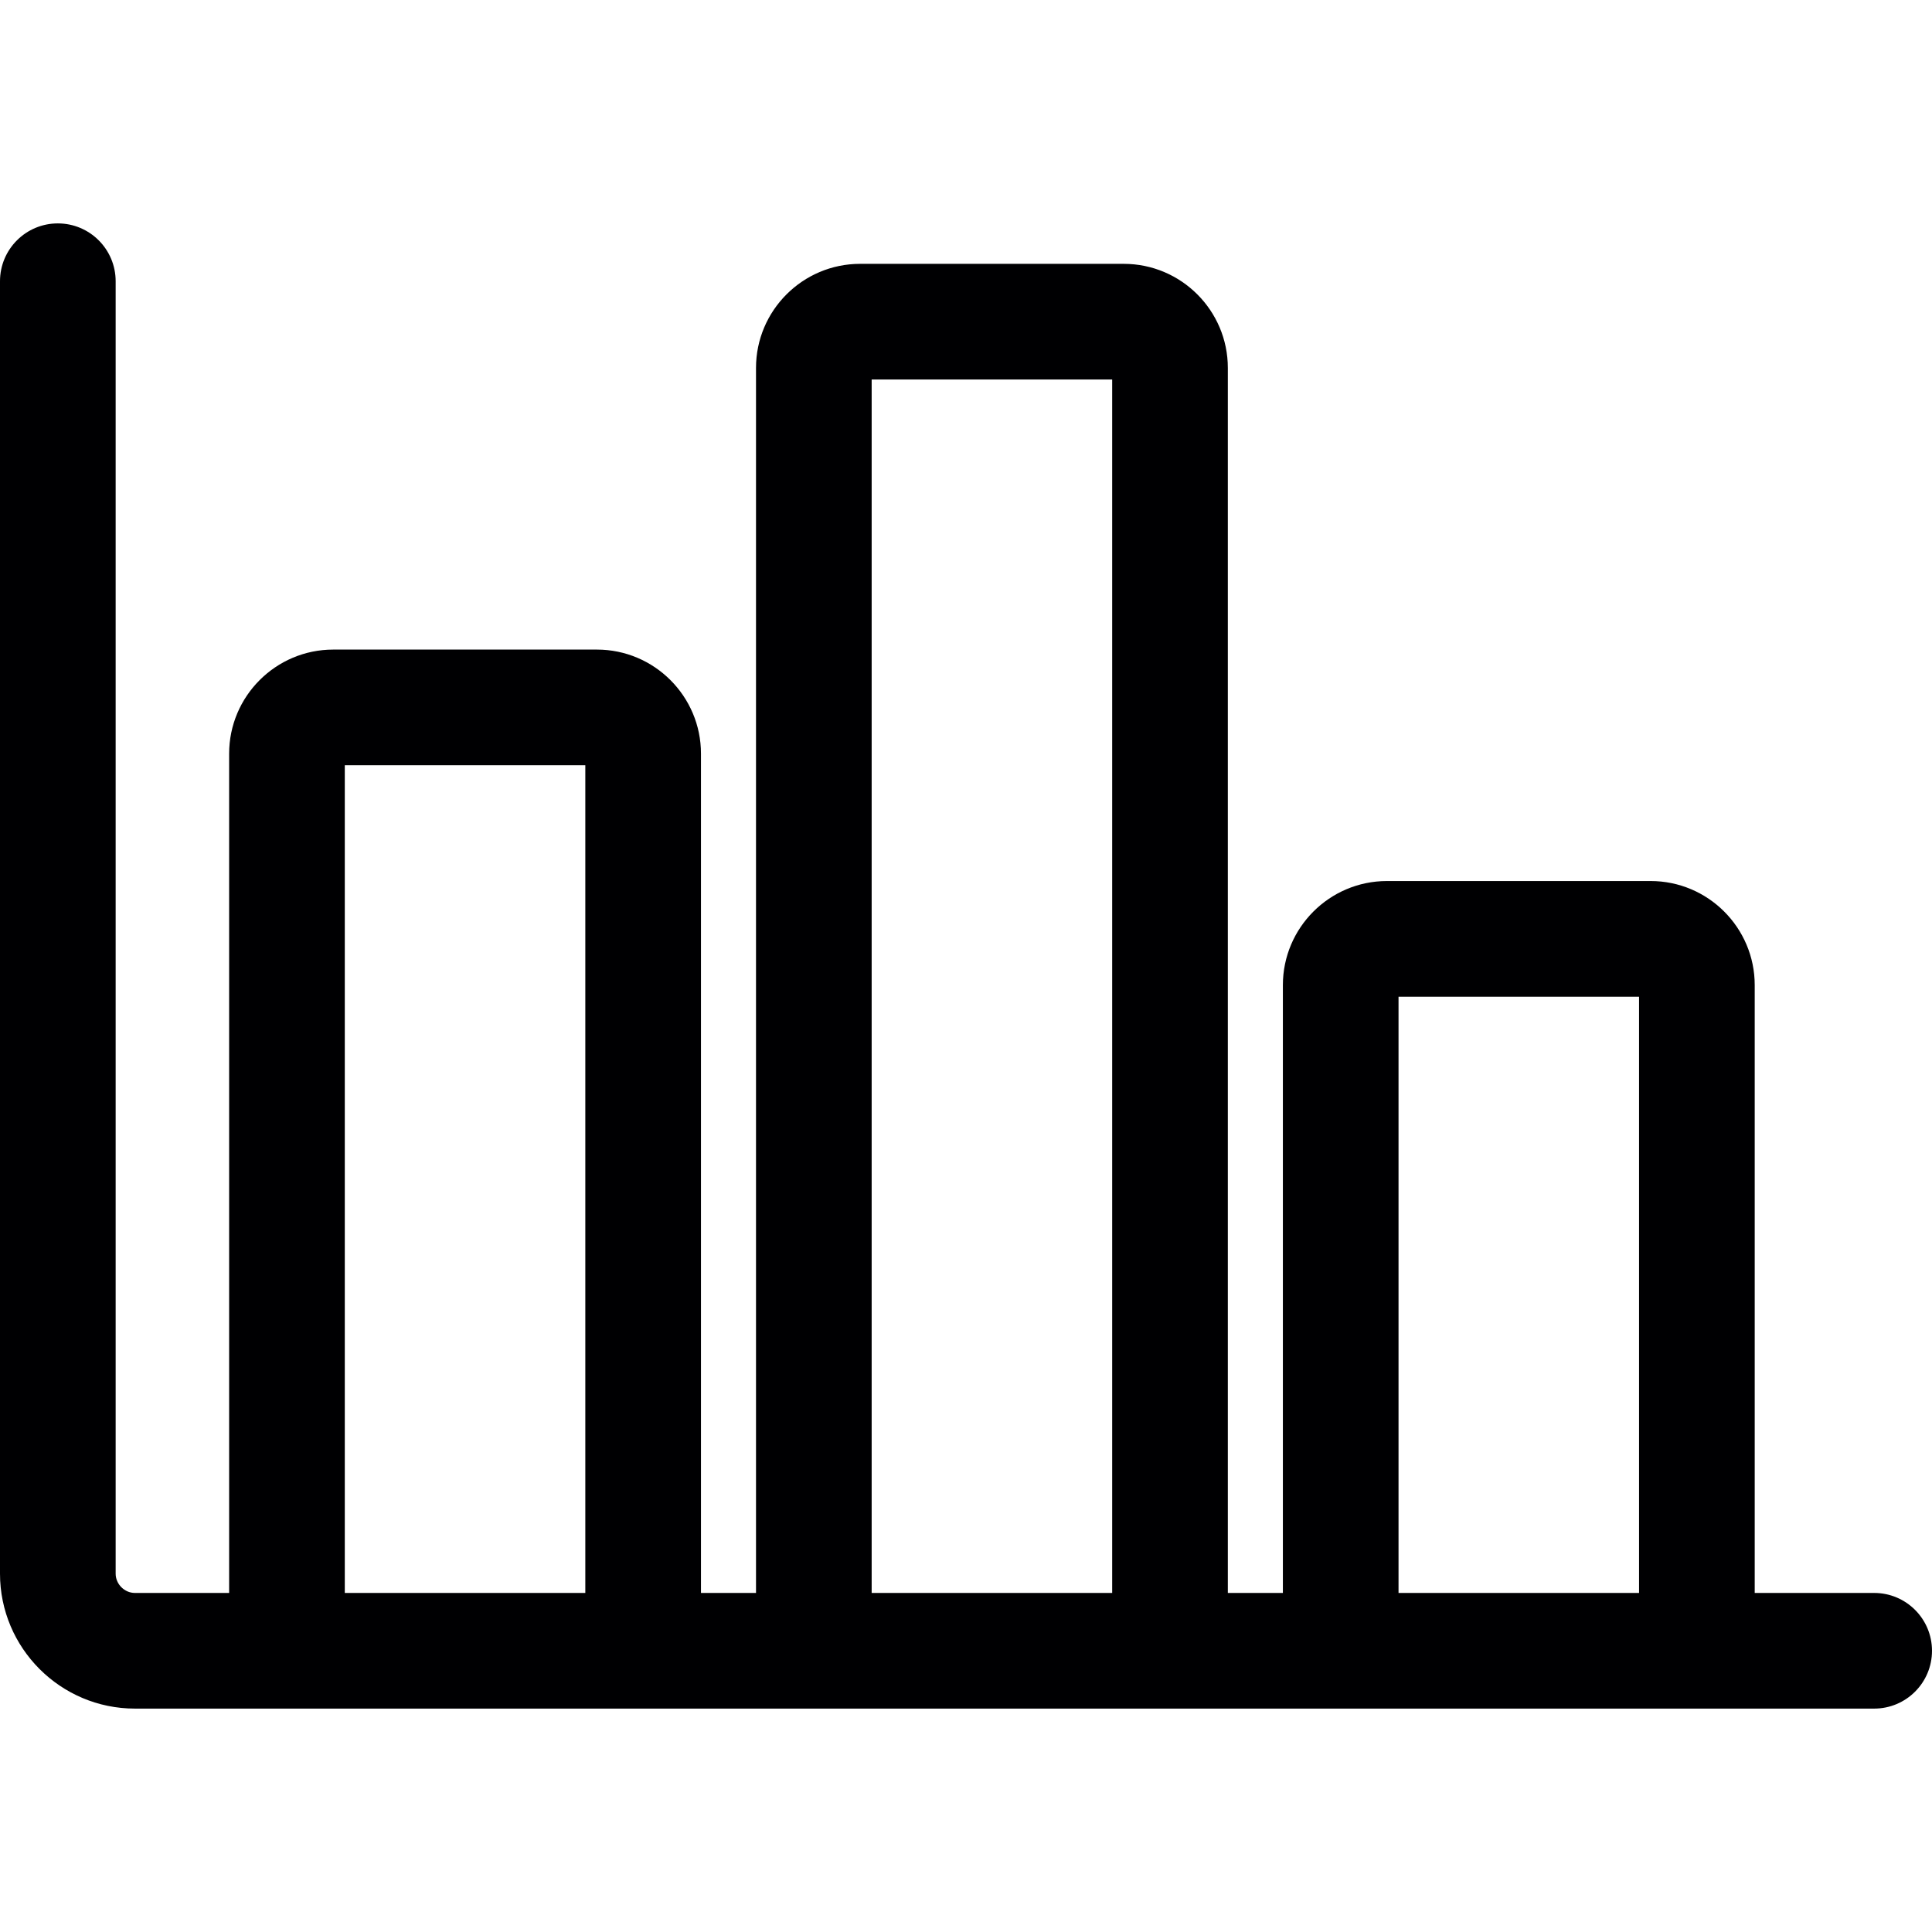 <?xml version="1.0" encoding="iso-8859-1"?>
<!-- Uploaded to: SVG Repo, www.svgrepo.com, Generator: SVG Repo Mixer Tools -->
<!DOCTYPE svg PUBLIC "-//W3C//DTD SVG 1.1//EN" "http://www.w3.org/Graphics/SVG/1.1/DTD/svg11.dtd">
<svg height="800px" width="800px" version="1.1" id="Capa_1" xmlns="http://www.w3.org/2000/svg" xmlns:xlink="http://www.w3.org/1999/xlink" 
	 viewBox="0 0 250.574 250.574" xml:space="preserve">
<path style="fill:#000002;" d="M243.074,206.6h-15.493v-78.833c0-7.444-6.056-13.5-13.5-13.5h-34.196c-7.444,0-13.5,6.056-13.5,13.5
	V206.6h-7.138V47.72c0-7.444-6.056-13.5-13.5-13.5h-34.195c-7.444,0-13.5,6.056-13.5,13.5V206.6h-7.138V97.749
	c0-7.444-6.056-13.5-13.5-13.5H43.218c-7.444,0-13.5,6.056-13.5,13.5V206.6H17.5c-1.355,0-2.5-1.145-2.5-2.5V36.475
	c0-4.143-3.358-7.5-7.5-7.5S0,32.332,0,36.475V204.1c0,9.649,7.851,17.5,17.5,17.5h225.574c4.142,0,7.5-3.357,7.5-7.5
	C250.574,209.957,247.216,206.6,243.074,206.6z M181.385,129.267h31.196V206.6h-31.196V129.267z M113.052,49.22h31.195V206.6
	h-31.195V49.22z M44.718,99.249h31.196V206.6H44.718V99.249z"/>
</svg>